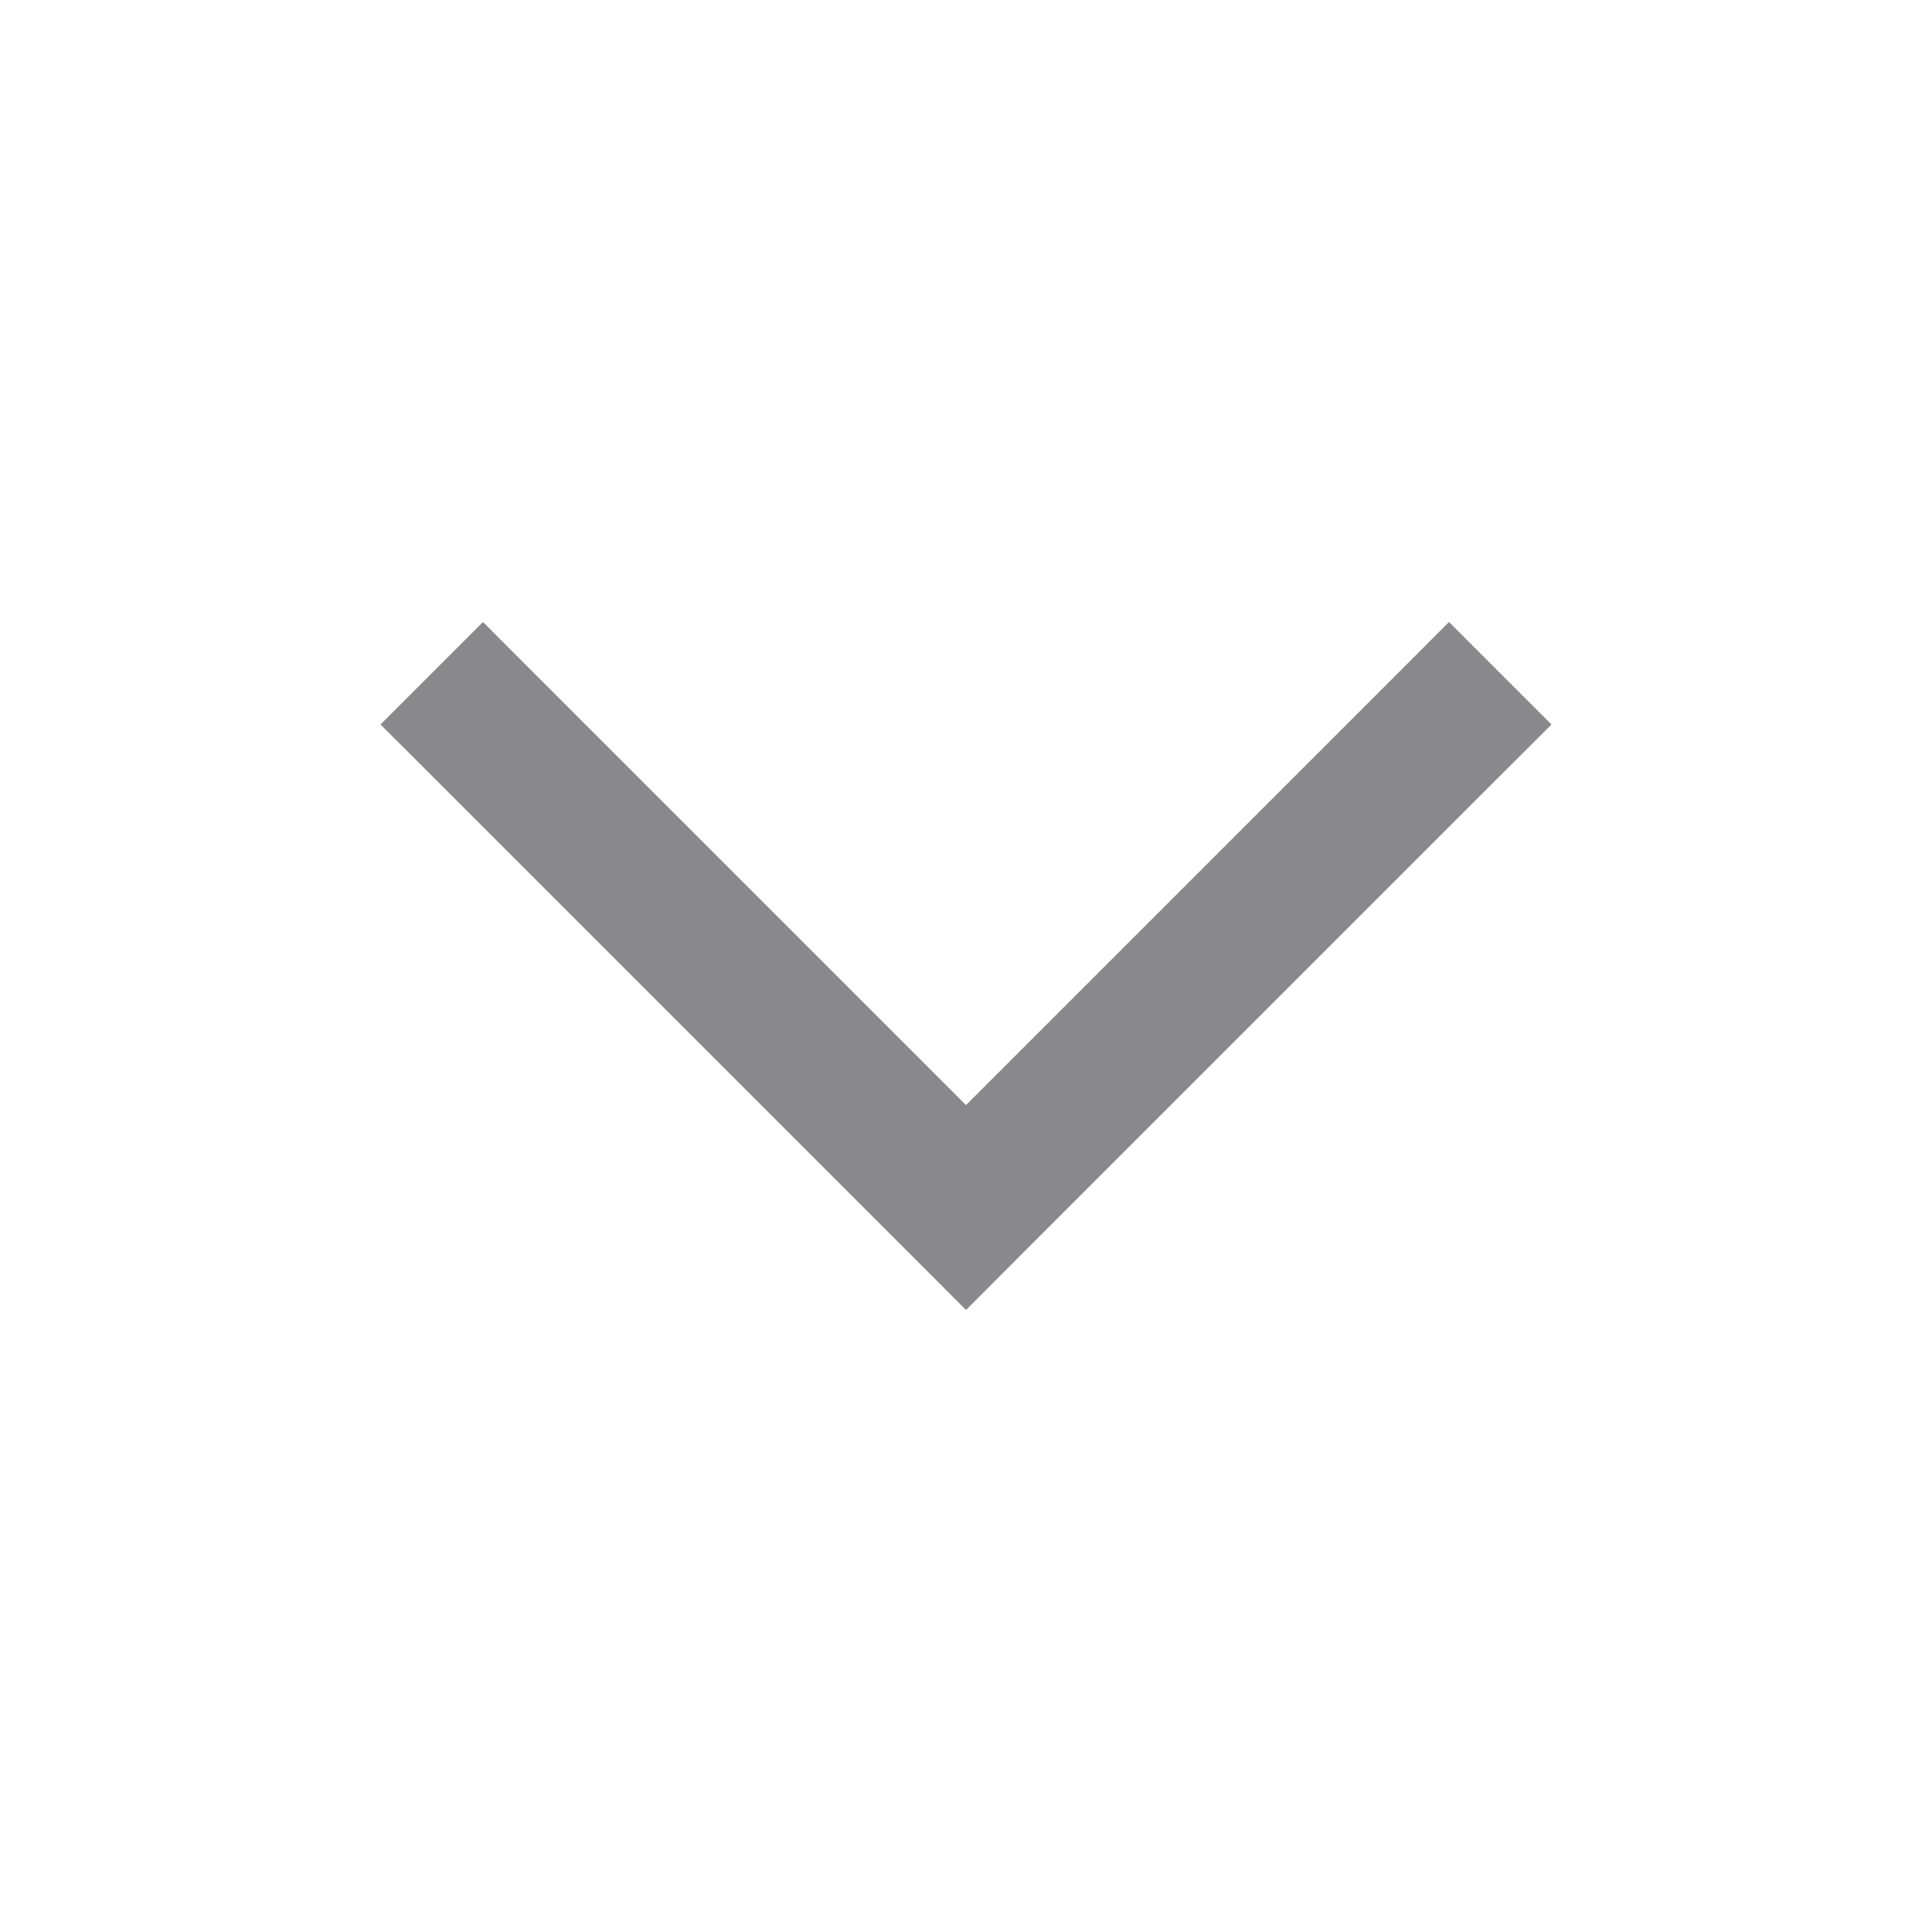 <svg width="20" height="20" viewBox="0 0 20 20" fill="none" xmlns="http://www.w3.org/2000/svg">
<path fill-rule="evenodd" clip-rule="evenodd" d="M5 6.439L5.53 6.97L10 11.44L14.47 6.97L15 6.439L16.061 7.5L15.53 8.03L10.53 13.03L10 13.561L9.47 13.03L4.47 8.03L3.939 7.5L5 6.439Z" fill="#89888B"/>
</svg>
